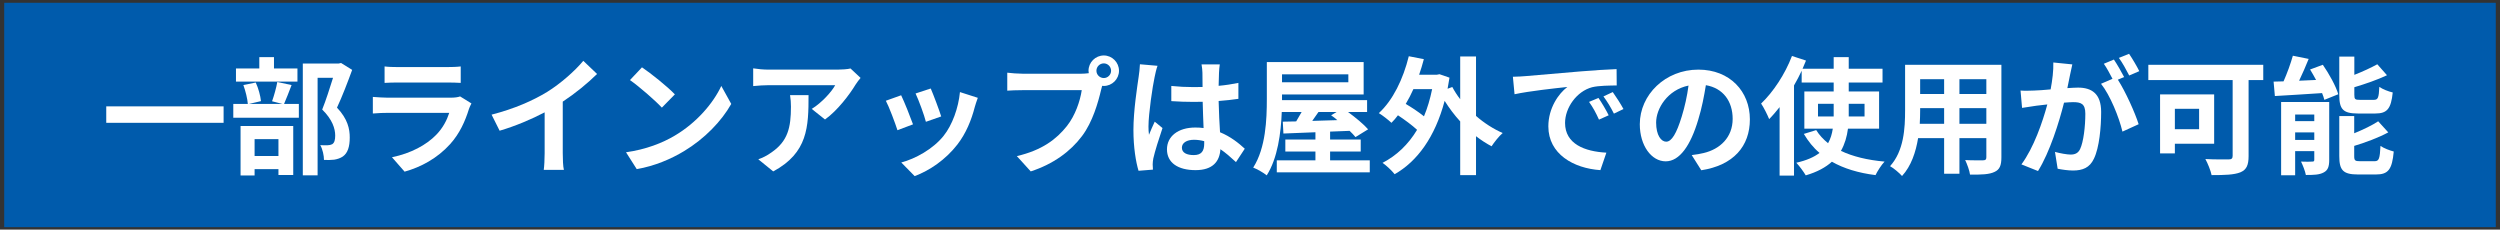 <svg width="392" height="36" viewBox="0 0 392 36" fill="none" xmlns="http://www.w3.org/2000/svg">
<rect x="0" y="0" width="392" height="36" fill="#333333" stroke="none"/>
<rect width="390.68" height="35.18" transform="translate(0.66 0.437)" fill="#005BAC"/>
<path d="M372.46 17.797H369.7C367.36 17.797 366.8 17.097 366.8 14.897V8.877H369.16V11.737C370.5 11.217 371.82 10.597 372.76 10.077L374.28 11.797C372.76 12.517 370.9 13.157 369.16 13.677V14.857C369.16 15.577 369.28 15.657 370.04 15.657H372.22C372.86 15.657 373 15.357 373.08 13.617C373.56 13.977 374.54 14.357 375.18 14.497C374.92 17.057 374.3 17.797 372.46 17.797ZM359.88 21.937H362.88V20.757H359.88V21.937ZM362.88 17.957H359.88V18.997H362.88V17.957ZM365.22 15.997V25.077C365.22 26.117 365.02 26.697 364.36 27.037C363.68 27.417 362.76 27.437 361.56 27.437C361.44 26.817 361.08 25.897 360.8 25.337C361.5 25.377 362.3 25.357 362.56 25.337C362.8 25.337 362.88 25.277 362.88 25.037V23.697H359.88V27.477H357.68V15.997H365.22ZM362.22 10.897L364.22 10.157C365.2 11.577 366.26 13.477 366.64 14.777L364.46 15.657C364.38 15.337 364.26 14.977 364.1 14.597C361.46 14.777 358.74 14.937 356.7 15.057L356.5 12.797C356.98 12.797 357.5 12.777 358.06 12.757C358.62 11.497 359.18 9.957 359.52 8.737L362 9.237C361.54 10.397 361 11.597 360.5 12.657L363.16 12.537C362.86 11.977 362.54 11.417 362.22 10.897ZM370.06 25.277H372.34C373.02 25.277 373.16 24.897 373.26 22.877C373.76 23.237 374.72 23.597 375.34 23.757C375.08 26.577 374.48 27.357 372.56 27.357H369.72C367.38 27.357 366.8 26.677 366.8 24.477V18.197H369.14V20.897C370.56 20.317 371.94 19.657 372.9 19.017L374.48 20.757C372.94 21.597 370.96 22.317 369.14 22.877V24.477C369.14 25.177 369.28 25.277 370.06 25.277Z" fill="white"/>
<path d="M344.819 17.057H341.019V20.257H344.819V17.057ZM347.179 22.537H341.019V24.057H338.699V14.797H347.179V22.537ZM354.879 10.157V12.557H352.579V24.477C352.579 25.917 352.239 26.617 351.299 27.017C350.299 27.417 348.819 27.457 346.779 27.457C346.639 26.757 346.159 25.577 345.799 24.937C347.219 25.017 348.959 24.997 349.439 24.997C349.899 24.997 350.079 24.857 350.079 24.437V12.557H336.859V10.157H354.879Z" fill="white"/>
<path d="M324.94 10.097C324.82 10.617 324.68 11.257 324.58 11.757C324.46 12.357 324.3 13.097 324.16 13.817C324.84 13.777 325.42 13.737 325.84 13.737C327.96 13.737 329.46 14.677 329.46 17.557C329.46 19.917 329.18 23.157 328.32 24.897C327.66 26.297 326.56 26.737 325.04 26.737C324.28 26.737 323.32 26.597 322.64 26.457L322.22 23.817C322.98 24.037 324.14 24.237 324.66 24.237C325.34 24.237 325.84 24.037 326.16 23.377C326.7 22.237 326.98 19.817 326.98 17.837C326.98 16.237 326.28 16.017 325.04 16.017C324.72 16.017 324.22 16.057 323.64 16.097C322.88 19.137 321.4 23.877 319.56 26.817L316.96 25.777C318.9 23.157 320.28 19.117 321.02 16.377C320.3 16.457 319.66 16.537 319.3 16.577C318.72 16.677 317.68 16.817 317.06 16.917L316.82 14.197C317.56 14.257 318.22 14.217 318.96 14.197C319.58 14.177 320.52 14.117 321.54 14.017C321.82 12.517 322 11.057 321.96 9.797L324.94 10.097ZM333.84 8.437C334.36 9.197 335.1 10.457 335.44 11.157L333.86 11.837C333.44 11.017 332.8 9.837 332.24 9.077L333.84 8.437ZM331.46 9.337C331.96 10.077 332.68 11.337 333.06 12.077L332.08 12.497C333.28 14.357 334.78 17.697 335.34 19.477L332.8 20.637C332.28 18.417 330.86 14.897 329.44 13.137L331.24 12.357C330.84 11.597 330.34 10.637 329.88 9.997L331.46 9.337Z" fill="white"/>
<path d="M307.239 19.417H311.459V16.957H307.239V19.417ZM301.019 19.417H304.839V16.957H301.079V17.317C301.079 17.957 301.059 18.677 301.019 19.417ZM304.839 12.417H301.079V14.737H304.839V12.417ZM311.459 14.737V12.417H307.239V14.737H311.459ZM313.819 10.157V24.677C313.819 25.957 313.539 26.597 312.739 26.957C311.919 27.357 310.699 27.397 308.899 27.377C308.819 26.737 308.439 25.717 308.139 25.097C309.259 25.157 310.579 25.137 310.939 25.137C311.319 25.137 311.459 25.017 311.459 24.657V21.657H307.239V27.237H304.839V21.657H300.759C300.399 23.837 299.679 26.037 298.239 27.597C297.859 27.157 296.899 26.337 296.359 26.057C298.539 23.657 298.719 20.097 298.719 17.297V10.157H313.819Z" fill="white"/>
<path d="M285.061 18.257H287.521V17.997V16.277H285.061V18.257ZM292.361 16.277H289.881V18.017V18.257H292.361V16.277ZM294.641 20.177H289.761C289.601 21.417 289.261 22.597 288.661 23.657C290.501 24.537 292.801 25.097 295.501 25.337C295.001 25.857 294.381 26.837 294.081 27.457C291.381 27.117 289.101 26.417 287.241 25.357C286.281 26.237 284.921 26.977 283.141 27.497C282.841 26.977 282.141 26.017 281.661 25.517C283.261 25.157 284.441 24.637 285.301 23.977C284.321 23.157 283.521 22.137 282.841 20.997L284.781 20.397C285.261 21.177 285.901 21.857 286.641 22.457C287.041 21.737 287.261 20.997 287.381 20.177H282.921V14.337H287.521V12.937H282.501V11.097C282.141 11.877 281.741 12.637 281.301 13.397V27.537H279.041V16.797C278.501 17.477 277.961 18.117 277.401 18.677C277.181 18.097 276.541 16.817 276.141 16.237C278.041 14.437 279.901 11.617 280.981 8.777L283.181 9.497C283.001 9.917 282.821 10.337 282.641 10.777H287.521V8.957H289.881V10.777H295.181V12.937H289.881V14.337H294.641V20.177Z" fill="white"/>
<path d="M274.381 18.717C274.381 22.937 271.801 25.917 266.761 26.697L265.261 24.317C266.021 24.237 266.581 24.117 267.121 23.997C269.681 23.397 271.681 21.557 271.681 18.637C271.681 15.877 270.181 13.817 267.481 13.357C267.201 15.057 266.861 16.897 266.281 18.777C265.081 22.817 263.361 25.297 261.181 25.297C258.961 25.297 257.121 22.857 257.121 19.477C257.121 14.857 261.121 10.917 266.301 10.917C271.261 10.917 274.381 14.357 274.381 18.717ZM259.681 19.217C259.681 21.237 260.481 22.217 261.261 22.217C262.101 22.217 262.881 20.957 263.701 18.257C264.161 16.777 264.541 15.077 264.761 13.417C261.461 14.097 259.681 17.017 259.681 19.217Z" fill="white"/>
<path d="M237.221 12.037C238.021 12.017 238.801 11.977 239.181 11.937C240.861 11.797 244.161 11.497 247.821 11.197C249.881 11.017 252.061 10.897 253.481 10.837L253.501 13.397C252.421 13.417 250.701 13.417 249.641 13.677C247.221 14.317 245.401 16.897 245.401 19.277C245.401 22.577 248.481 23.757 251.881 23.937L250.941 26.677C246.741 26.397 242.781 24.157 242.781 19.817C242.781 16.937 244.401 14.657 245.761 13.637C243.881 13.837 239.801 14.277 237.481 14.777L237.221 12.037ZM250.641 15.357C251.141 16.077 251.861 17.297 252.241 18.077L250.721 18.757C250.221 17.657 249.801 16.877 249.161 15.977L250.641 15.357ZM252.881 14.437C253.381 15.137 254.141 16.317 254.561 17.097L253.061 17.817C252.521 16.737 252.061 15.997 251.421 15.117L252.881 14.437Z" fill="white"/>
<path d="M224.559 13.977H221.619C221.259 14.797 220.859 15.557 220.419 16.297C221.419 16.877 222.479 17.597 223.279 18.237C223.819 16.957 224.239 15.537 224.559 13.977ZM231.439 8.857V18.177C232.719 19.297 234.159 20.217 235.619 20.857C235.039 21.357 234.279 22.317 233.879 22.937C233.039 22.497 232.219 21.957 231.439 21.357V27.457H228.959V19.037C228.059 18.057 227.239 16.957 226.519 15.817C225.019 21.477 222.239 25.297 218.679 27.317C218.279 26.797 217.359 25.917 216.779 25.537C218.979 24.397 220.799 22.677 222.199 20.357C221.419 19.637 220.259 18.777 219.199 18.077C218.879 18.517 218.539 18.897 218.179 19.257C217.759 18.857 216.779 18.077 216.199 17.737C218.399 15.737 220.019 12.397 220.899 8.817L223.259 9.277C223.039 10.117 222.799 10.917 222.519 11.717H225.299L225.719 11.637L227.279 12.177C227.179 12.777 227.079 13.357 226.979 13.917L227.719 13.637C228.059 14.277 228.479 14.937 228.959 15.557V8.857H231.439Z" fill="white"/>
<path d="M209.58 17.557H206.74C206.42 18.037 206.08 18.517 205.76 18.957C207.02 18.917 208.36 18.877 209.7 18.837C209.38 18.557 209.04 18.297 208.72 18.077L209.58 17.557ZM211.42 11.657H201.02V12.897H211.42V11.657ZM208.56 25.137H214.78V27.017H200.2V25.137H206.26V23.757H201.54V21.877H206.26V20.737C204.38 20.817 202.66 20.877 201.24 20.937L201.14 19.077L203.24 19.037C203.52 18.577 203.82 18.057 204.1 17.557H200.98C200.86 20.817 200.34 24.817 198.62 27.497C198.16 27.097 197.08 26.497 196.5 26.277C198.48 23.197 198.64 18.697 198.64 15.517V9.737H213.82V14.817H201.02V15.517V15.697H214.36V17.557H211.36C212.54 18.417 213.82 19.477 214.52 20.277L212.54 21.497C212.3 21.197 211.98 20.857 211.62 20.517C210.6 20.557 209.58 20.597 208.56 20.637V21.877H213.36V23.757H208.56V25.137Z" fill="white"/>
<path d="M185.321 23.157C185.321 23.977 186.121 24.317 187.181 24.317C188.401 24.317 188.821 23.677 188.821 22.497C188.821 22.397 188.821 22.277 188.821 22.137C188.301 21.997 187.761 21.917 187.221 21.917C186.081 21.917 185.321 22.397 185.321 23.157ZM191.261 10.097C191.201 10.477 191.161 10.957 191.141 11.397C191.121 11.837 191.101 12.577 191.081 13.457C192.181 13.357 193.221 13.197 194.181 12.997V15.497C193.221 15.637 192.181 15.757 191.081 15.837C191.121 17.777 191.221 19.377 191.301 20.737C192.961 21.417 194.221 22.437 195.181 23.317L193.801 25.417C192.961 24.637 192.161 23.937 191.361 23.397C191.241 25.317 190.161 26.677 187.461 26.677C184.701 26.677 182.981 25.517 182.981 23.417C182.981 21.397 184.701 19.997 187.421 19.997C187.881 19.997 188.321 20.017 188.721 20.077C188.681 18.837 188.601 17.377 188.581 15.957C188.101 15.977 187.621 15.977 187.161 15.977C185.981 15.977 184.841 15.937 183.661 15.857V13.477C184.801 13.597 185.961 13.657 187.161 13.657C187.621 13.657 188.101 13.657 188.561 13.637C188.561 12.657 188.541 11.837 188.541 11.417C188.541 11.117 188.481 10.497 188.401 10.097H191.261ZM181.501 10.317C181.341 10.717 181.101 11.737 181.041 12.097C180.741 13.437 180.081 17.837 180.081 19.837C180.081 20.237 180.101 20.737 180.161 21.137C180.421 20.437 180.761 19.757 181.061 19.077L182.281 20.077C181.721 21.717 181.081 23.757 180.841 24.837C180.781 25.117 180.741 25.557 180.741 25.777C180.741 25.977 180.761 26.317 180.781 26.597L178.521 26.777C178.101 25.377 177.721 23.097 177.721 20.377C177.721 17.357 178.321 13.577 178.541 12.037C178.621 11.477 178.721 10.717 178.741 10.077L181.501 10.317Z" fill="white"/>
<path d="M171.919 11.097C171.919 11.717 172.439 12.237 173.079 12.237C173.699 12.237 174.219 11.717 174.219 11.097C174.219 10.457 173.699 9.937 173.079 9.937C172.439 9.937 171.919 10.457 171.919 11.097ZM170.679 11.097C170.679 9.777 171.759 8.697 173.079 8.697C174.379 8.697 175.459 9.777 175.459 11.097C175.459 12.397 174.379 13.477 173.079 13.477C172.999 13.477 172.899 13.477 172.819 13.457C172.759 13.677 172.719 13.877 172.659 14.057C172.199 16.017 171.339 19.117 169.659 21.337C167.859 23.737 165.179 25.717 161.619 26.877L159.439 24.477C163.399 23.557 165.659 21.817 167.279 19.777C168.599 18.117 169.359 15.857 169.619 14.137H160.319C159.399 14.137 158.439 14.177 157.939 14.217V11.397C158.519 11.477 159.659 11.557 160.319 11.557H169.579C169.859 11.557 170.299 11.537 170.719 11.477C170.699 11.357 170.679 11.237 170.679 11.097Z" fill="white"/>
<path d="M145.94 13.877C146.32 14.737 147.3 17.337 147.58 18.257L145.18 19.097C144.94 18.117 144.06 15.697 143.56 14.657L145.94 13.877ZM153.32 15.337C153.08 15.977 152.96 16.397 152.84 16.797C152.32 18.817 151.48 20.897 150.12 22.657C148.26 25.057 145.76 26.737 143.42 27.617L141.32 25.477C143.52 24.897 146.3 23.377 147.96 21.297C149.32 19.597 150.28 16.937 150.52 14.437L153.32 15.337ZM141.3 14.937C141.8 15.957 142.76 18.377 143.16 19.497L140.72 20.417C140.38 19.337 139.38 16.677 138.9 15.797L141.3 14.937Z" fill="white"/>
<path d="M134.94 12.217C134.72 12.477 134.34 12.957 134.16 13.257C133.22 14.817 131.32 17.337 129.36 18.737L127.28 17.077C128.88 16.097 130.44 14.337 130.96 13.357H120.54C119.7 13.357 119.04 13.417 118.1 13.497V10.717C118.86 10.837 119.7 10.917 120.54 10.917H131.32C131.88 10.917 132.98 10.857 133.36 10.737L134.94 12.217ZM126.78 14.917C126.78 19.877 126.68 23.957 121.24 26.877L118.9 24.977C119.54 24.757 120.26 24.417 121 23.877C123.54 22.117 124.02 19.997 124.02 16.717C124.02 16.097 123.98 15.557 123.88 14.917H126.78Z" fill="white"/>
<path d="M100.66 10.557C102.06 11.497 104.66 13.577 105.82 14.797L103.78 16.877C102.74 15.757 100.24 13.577 98.78 12.557L100.66 10.557ZM98.16 23.877C101.28 23.437 103.88 22.417 105.82 21.257C109.24 19.237 111.84 16.177 113.1 13.477L114.66 16.297C113.14 18.997 110.48 21.757 107.26 23.697C105.24 24.917 102.66 26.037 99.84 26.517L98.16 23.877Z" fill="white"/>
<path d="M77.08 17.977C80.66 17.057 83.6 15.757 85.82 14.397C87.88 13.117 90.16 11.117 91.46 9.537L93.62 11.597C92.1 13.097 90.18 14.657 88.24 15.937V24.017C88.24 24.897 88.28 26.137 88.42 26.637H85.26C85.34 26.157 85.4 24.897 85.4 24.017V17.617C83.34 18.697 80.8 19.777 78.34 20.497L77.08 17.977Z" fill="white"/>
<path d="M60.301 10.417C60.861 10.497 61.701 10.517 62.381 10.517H70.081C70.701 10.517 71.681 10.497 72.241 10.417V12.997C71.701 12.957 70.761 12.937 70.041 12.937H62.381C61.741 12.937 60.881 12.957 60.301 12.997V10.417ZM73.921 16.217C73.781 16.477 73.621 16.837 73.541 17.057C72.941 18.997 72.081 20.937 70.581 22.597C68.561 24.837 66.001 26.197 63.441 26.917L61.461 24.657C64.461 24.037 66.861 22.717 68.381 21.157C69.461 20.057 70.081 18.817 70.441 17.697H60.781C60.301 17.697 59.301 17.717 58.461 17.797V15.197C59.301 15.257 60.161 15.317 60.781 15.317H70.681C71.321 15.317 71.861 15.237 72.141 15.117L73.921 16.217Z" fill="white"/>
<path d="M46.64 10.737V12.797H37V10.737H40.66V8.957H42.96V10.737H46.64ZM43.66 21.817H39.92V24.457H43.66V21.817ZM37.72 27.517V19.757H45.98V27.437H43.66V26.517H39.92V27.517H37.72ZM43.48 12.857L45.72 13.337C45.3 14.437 44.88 15.517 44.54 16.297H46.86V18.457H36.58V16.297H38.86C38.8 15.497 38.5 14.257 38.16 13.337L40.1 12.937C40.52 13.837 40.84 15.037 40.92 15.857L39.04 16.297H44.28L42.66 15.877C42.96 15.037 43.32 13.777 43.48 12.857ZM53.48 9.877L55.22 10.957C54.52 12.877 53.64 15.177 52.84 16.877C54.54 18.677 54.84 20.237 54.84 21.557C54.84 23.017 54.52 23.997 53.76 24.537C53.38 24.797 52.9 24.957 52.4 25.037C51.94 25.097 51.36 25.097 50.8 25.077C50.8 24.437 50.6 23.417 50.22 22.757C50.66 22.777 51.04 22.797 51.34 22.777C51.62 22.777 51.88 22.717 52.08 22.617C52.44 22.397 52.56 21.937 52.56 21.257C52.56 20.177 52.12 18.737 50.52 17.177C51.1 15.757 51.74 13.717 52.22 12.197H49.8V27.497H47.48V9.957H53.12L53.48 9.877Z" fill="white"/>
<path d="M16.66 16.677H35.06V19.257H16.66V16.677Z" fill="white"/>
</svg>
